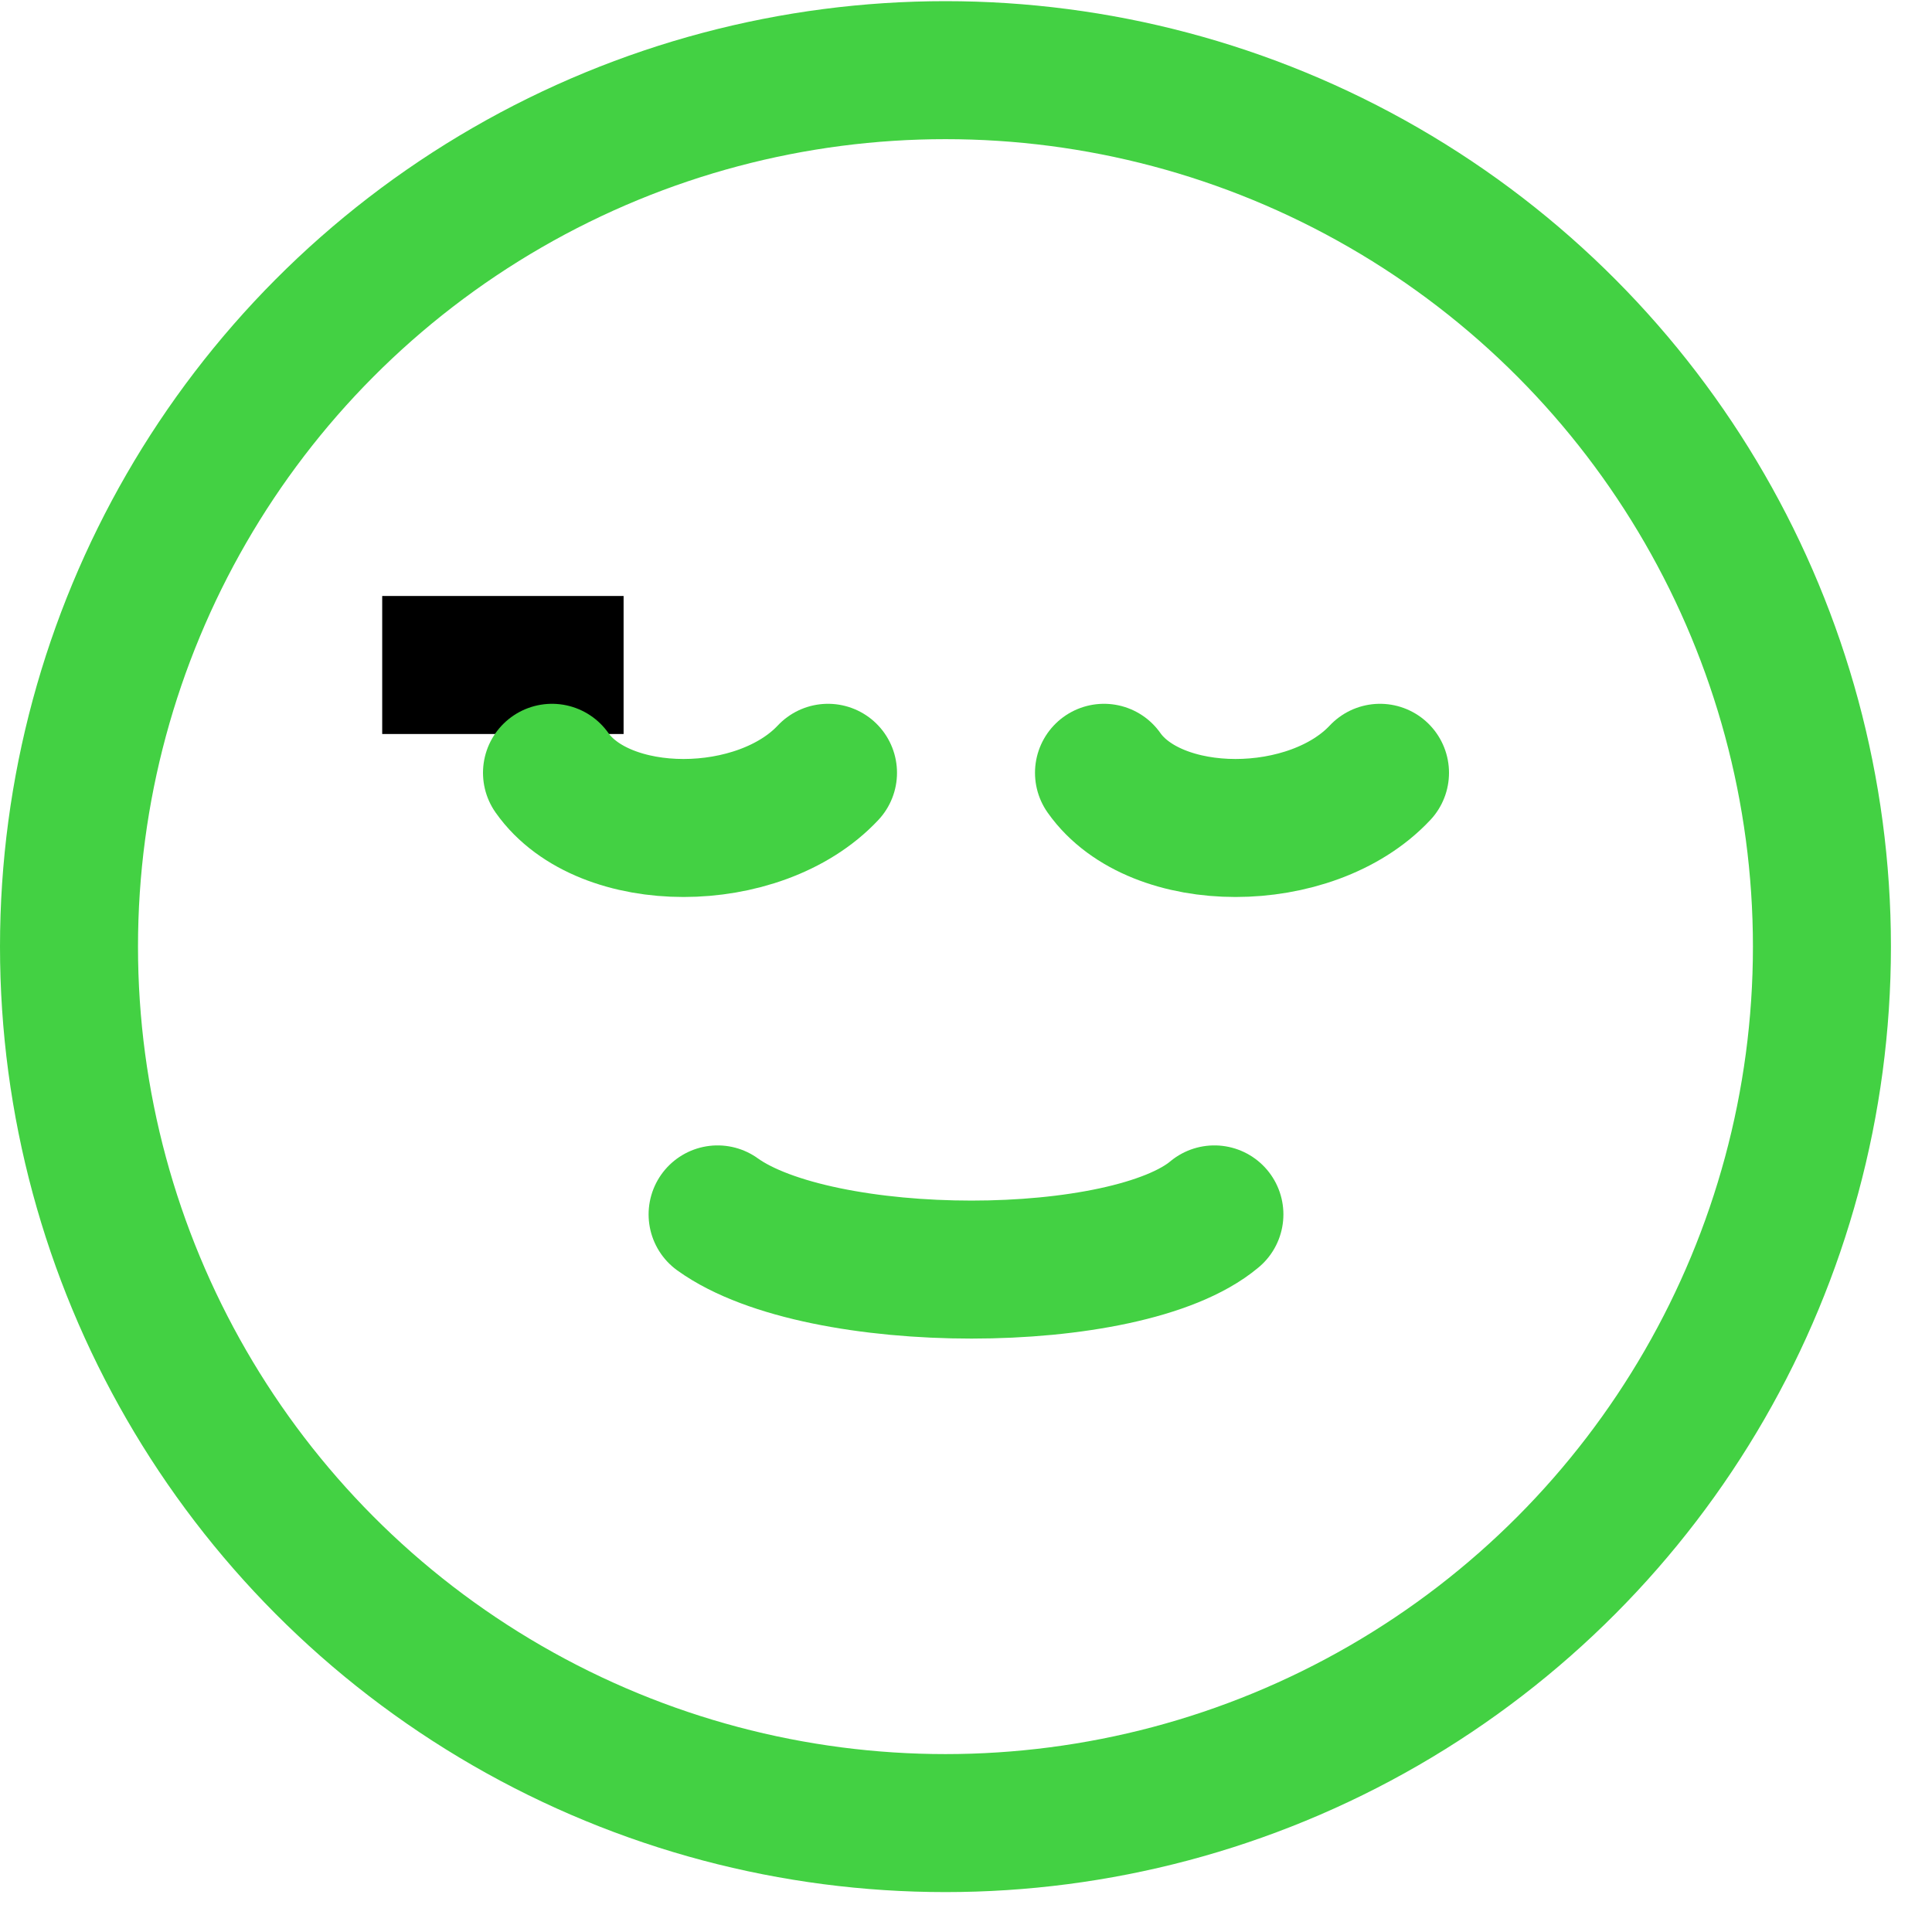 <svg width="35" height="35" viewBox="0 0 35 35" fill="none" xmlns="http://www.w3.org/2000/svg">
<circle cx="17.128" cy="17.149" r="15.878" stroke="#43D143" stroke-width="2.5"/>
<path d="M6.924 12.047C8.382 12.047 10.568 12.047 11.297 12.047" stroke="black" stroke-width="2.5"/>
<path d="M10 14C10.938 15.333 13.75 15.333 15 14" stroke="#43D143" stroke-width="2.5" stroke-linecap="round"/>
<path d="M20 14C20.938 15.333 23.75 15.333 25 14" stroke="#43D143" stroke-width="2.5" stroke-linecap="round"/>
<path d="M13 22C14.853 23.333 20.412 23.333 22 22" stroke="#43D143" stroke-width="2.5" stroke-linecap="round"/>
</svg>
